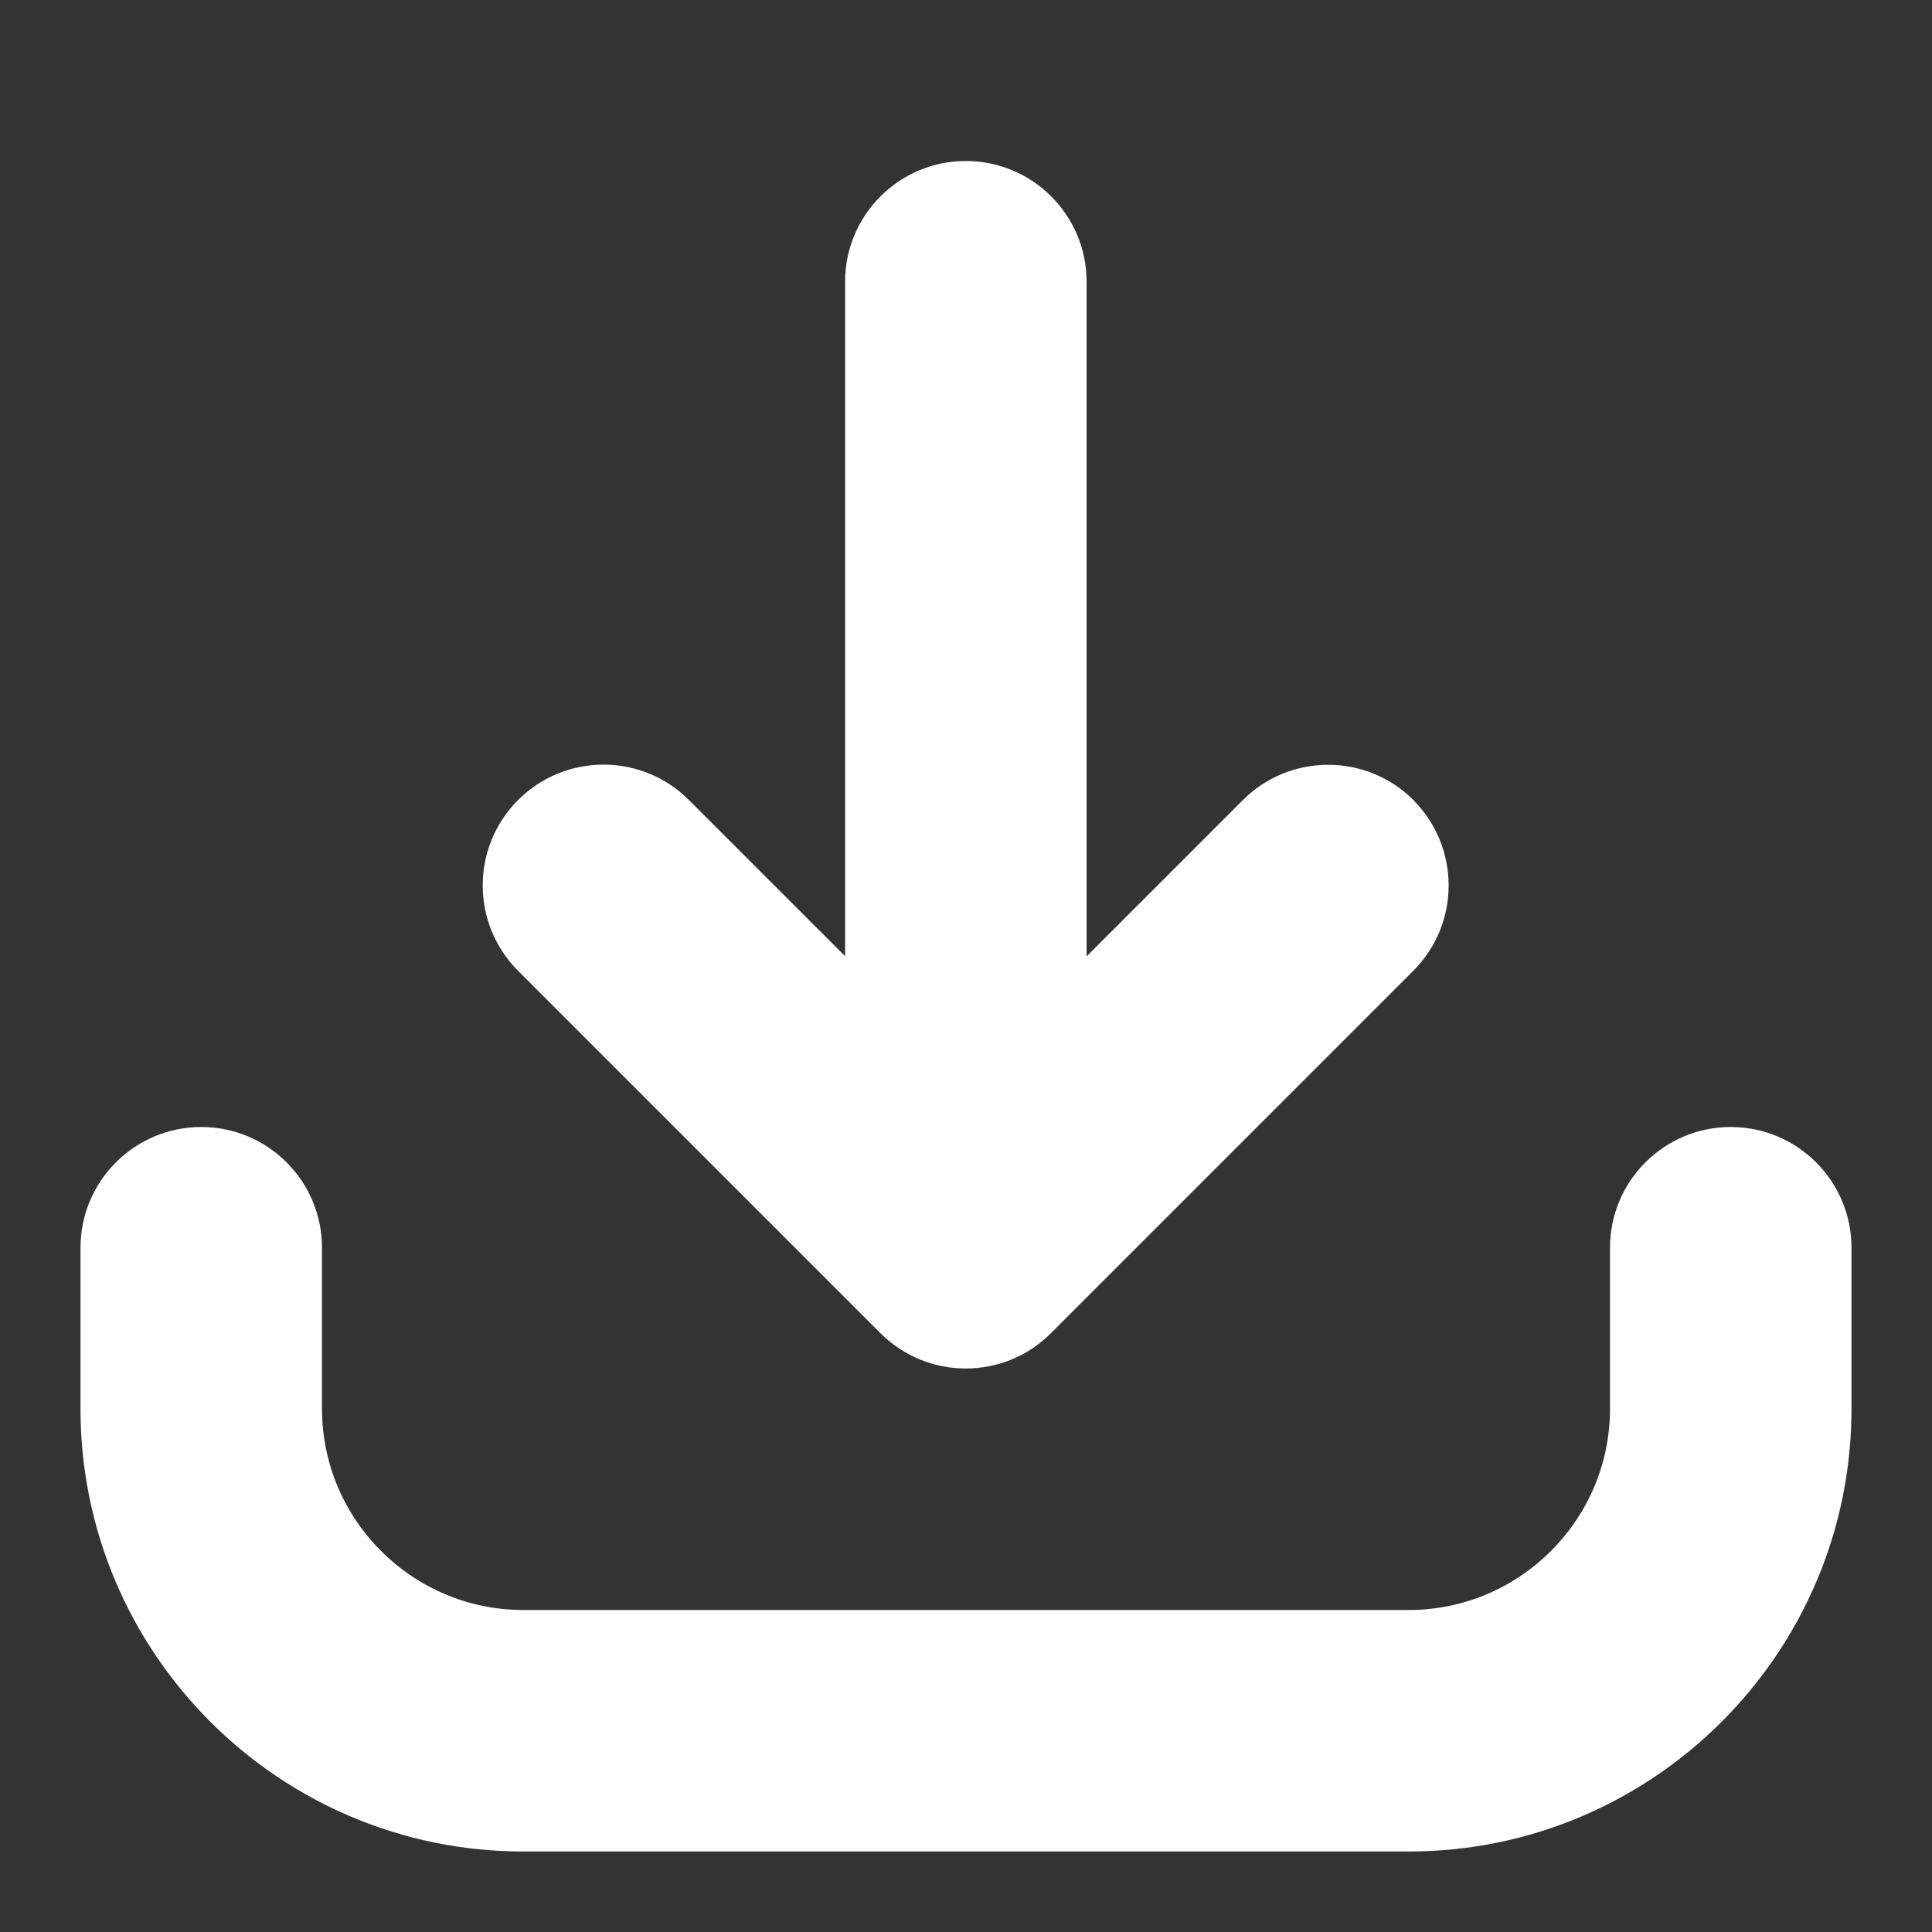 <svg xmlns="http://www.w3.org/2000/svg" height="12" width="12" viewBox="0 0 12 12"><rect x="0" y="0" width="12" height="12" fill="#333333" stroke="none"/><title>12 download 4</title><g fill="#ffffff" class="nc-icon-wrapper"><path d="m8.78,4.97c-.293-.293-.768-.293-1.061,0l-.97.97V1.75c0-.414-.336-.75-.75-.75s-.75.336-.75.75v4.189l-.97-.97c-.293-.293-.768-.293-1.061,0s-.293.768,0,1.061l2.25,2.25c.146.146.338.22.53.22s.384-.073.53-.22l2.25-2.25c.293-.293.293-.768,0-1.061Z" stroke-width="0" data-color="color-2"></path><path d="m8.75,11.5H3.25c-1.517,0-2.75-1.233-2.75-2.75v-1c0-.414.336-.75.75-.75s.75.336.75.75v1c0,.689.561,1.25,1.25,1.25h5.5c.689,0,1.25-.561,1.25-1.25v-1c0-.414.336-.75.75-.75s.75.336.75.75v1c0,1.517-1.233,2.75-2.75,2.75Z" stroke-width="0"></path></g></svg>